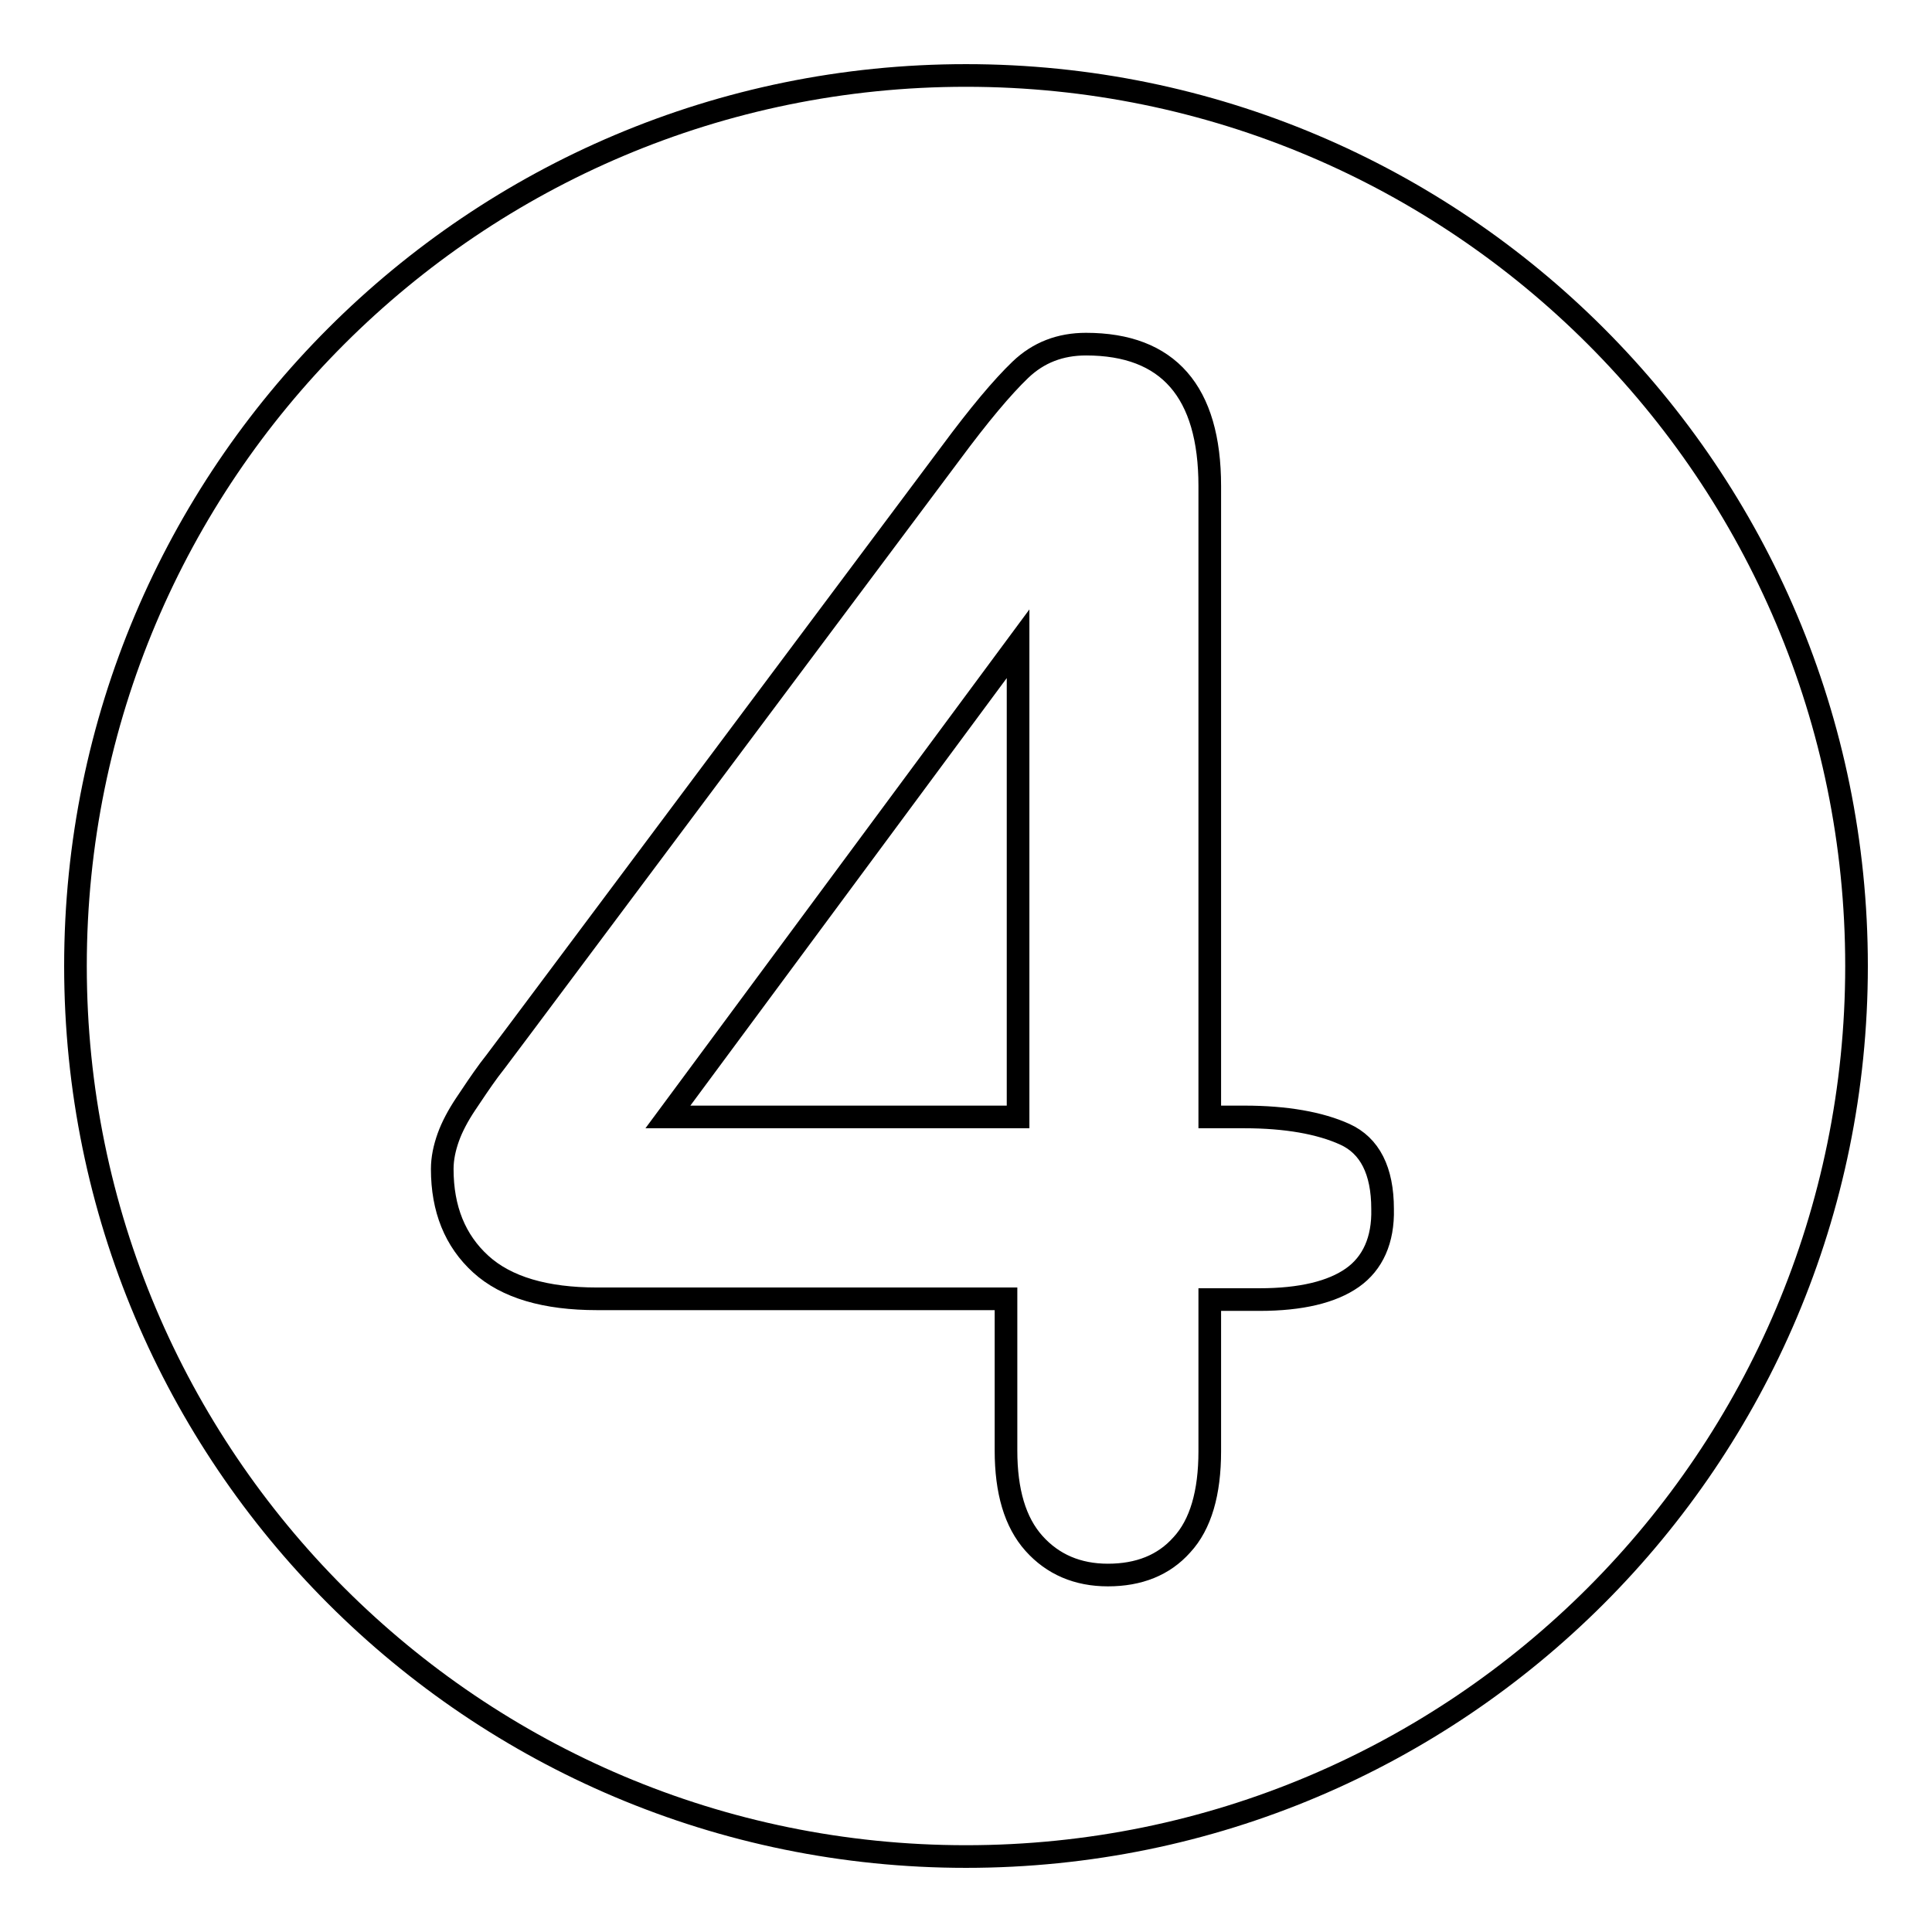 <?xml version="1.0" encoding="utf-8"?>
<!-- Svg Vector Icons : http://www.onlinewebfonts.com/icon -->
<!DOCTYPE svg PUBLIC "-//W3C//DTD SVG 1.1//EN" "http://www.w3.org/Graphics/SVG/1.1/DTD/svg11.dtd">
<svg version="1.1" xmlns="http://www.w3.org/2000/svg" xmlns:xlink="http://www.w3.org/1999/xlink" x="0px" y="0px" viewBox="0 0 256 256" enable-background="new 0 0 256 256" xml:space="preserve">
<g> <path stroke-width="3" fill-opacity="0" stroke="#000000"  d="M128,10C62.8,10,10,62.8,10,128s52.8,118,118,118c65.2,0,118-52.8,118-118S193.2,10,128,10z M179.2,169.3 c-2.7,1.9-6.8,2.9-12.3,2.9h-6.6v20.1c0,5.5-1.2,9.7-3.7,12.4c-2.4,2.7-5.7,4-9.8,4c-4,0-7.3-1.4-9.8-4.2 c-2.5-2.8-3.7-6.9-3.7-12.3v-20.1H79.1c-6.8,0-12-1.5-15.4-4.6c-3.4-3.1-5.1-7.3-5.1-12.6c0-1.4,0.3-2.8,0.8-4.2 c0.5-1.4,1.3-2.9,2.3-4.4c1-1.5,2-3,3.1-4.5c1.1-1.4,2.4-3.2,4-5.3L126,60c3.7-5,6.8-8.7,9.2-11c2.4-2.3,5.3-3.4,8.7-3.4 c10.9,0,16.4,6.3,16.4,18.8V148h4.6c5.5,0,10,0.8,13.3,2.3c3.3,1.5,5,4.8,5,9.9C183.3,164.3,181.9,167.4,179.2,169.3z M134.9,148 H88.5l46.4-62.7V148z"/></g>
</svg>